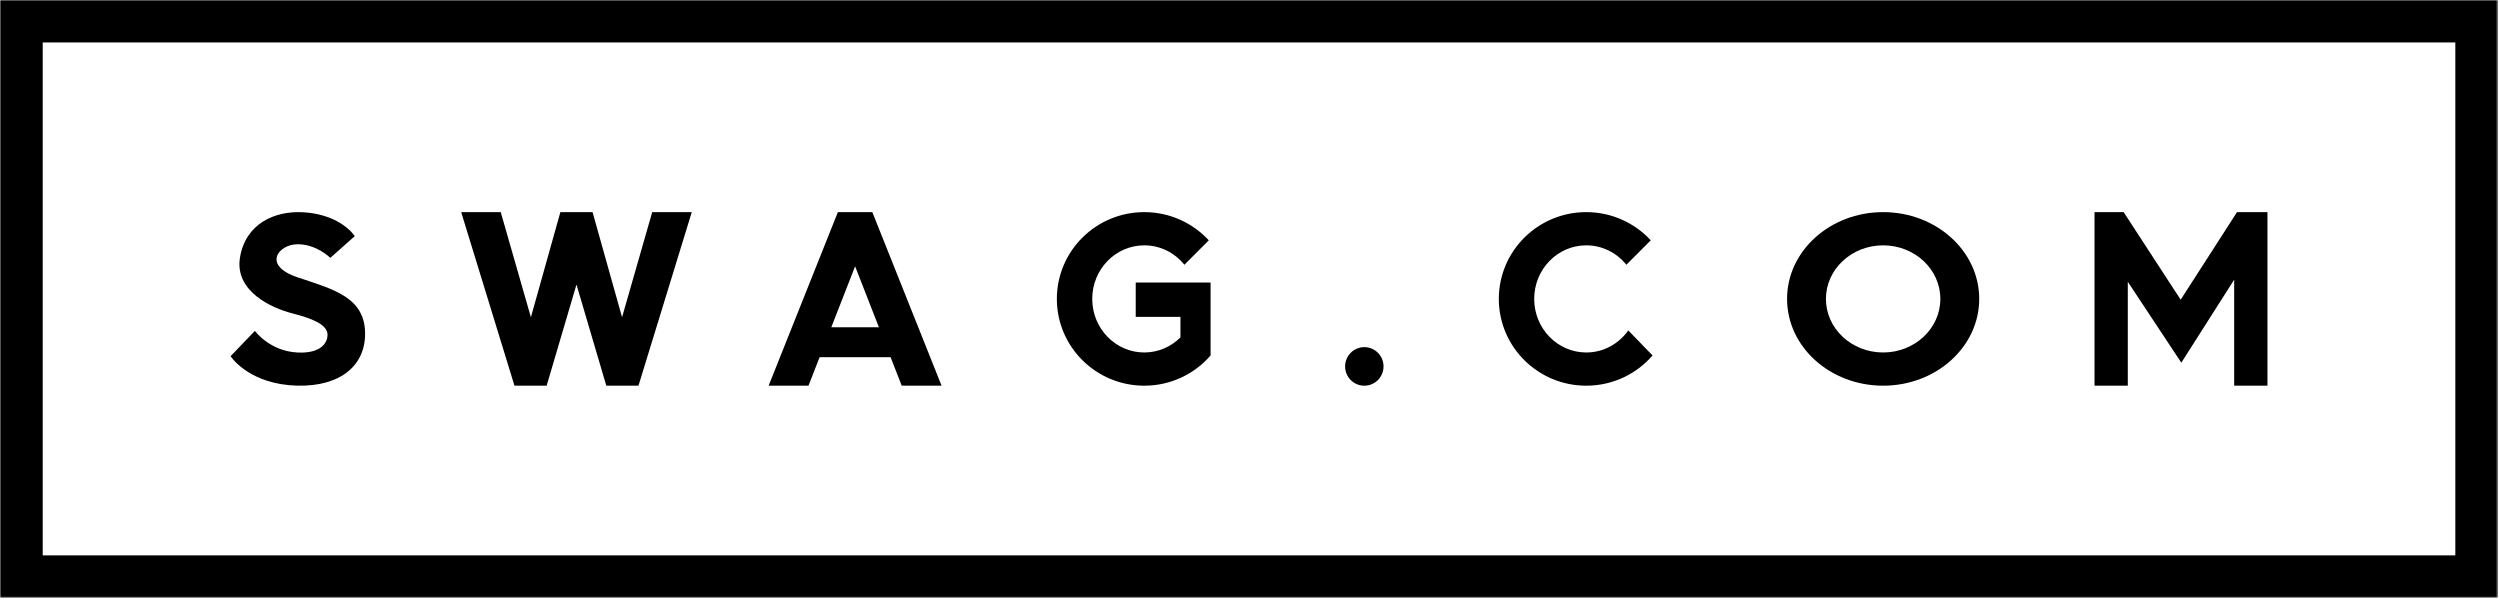 <?xml version="1.0" encoding="UTF-8"?>
<svg width="891px" height="214px" viewBox="0 0 891 214" version="1.1" xmlns="http://www.w3.org/2000/svg" xmlns:xlink="http://www.w3.org/1999/xlink">
    <title>650183f26e791eb112d8ace6_Frame 427319462</title>
    <defs>
        <polygon id="path-1" points="0 213.064 890.3 213.064 890.3 0 0 0"></polygon>
    </defs>
    <g id="Page-1" stroke="none" stroke-width="1" fill="none" fill-rule="evenodd">
        <g id="650183f26e791eb112d8ace6_Frame-427319462">
            <polygon id="Path" fill="#000000" points="797.27 75.602 796.261 77.174 777.19 106.81 758.348 77.877 756.866 75.602 746.485 75.602 746.485 137.459 758.348 137.459 758.348 100.427 777.42 129.263 796.261 99.668 796.261 137.459 808.12 137.459 808.12 75.602"></polygon>
            <path d="M671.15,125.624 C659.889,125.624 650.762,117.075 650.762,106.53 C650.762,95.986 659.889,87.441 671.15,87.441 C682.41,87.441 691.54,95.986 691.54,106.53 C691.54,117.075 682.41,125.624 671.15,125.624 Z M671.152,75.602 C652.239,75.602 636.91,89.451 636.91,106.53 C636.91,123.612 652.239,137.459 671.152,137.459 C690.063,137.459 705.395,123.612 705.395,106.53 C705.395,89.451 690.063,75.602 671.152,75.602 Z" id="Shape" fill="#000000"></path>
            <path d="M565.341,125.624 C555.094,125.624 546.788,117.075 546.788,106.53 C546.788,95.986 555.094,87.441 565.341,87.441 C571.092,87.441 576.231,90.133 579.633,94.358 L588.326,85.65 C582.63,79.476 574.441,75.602 565.341,75.602 C548.132,75.602 534.18,89.451 534.18,106.53 C534.18,123.612 548.132,137.459 565.341,137.459 C574.793,137.459 583.252,133.28 588.968,126.688 L580.321,117.765 C576.947,122.52 571.503,125.624 565.341,125.624 Z" id="Path" fill="#000000"></path>
            <path d="M404.772,100.7 L404.772,112.92 L420.709,112.92 L420.709,120.241 C417.374,123.57 412.836,125.622 407.826,125.622 C397.577,125.622 389.271,117.073 389.271,106.529 C389.271,95.987 397.577,87.44 407.826,87.44 C413.577,87.44 418.714,90.132 422.116,94.359 L430.811,85.65 C425.113,79.476 416.926,75.602 407.826,75.602 C390.615,75.602 376.663,89.45 376.663,106.529 C376.663,123.61 390.615,137.459 407.826,137.459 C417.276,137.459 425.737,133.278 431.451,126.687 L431.451,100.7 L404.772,100.7 Z" id="Path" fill="#000000"></path>
            <path d="M486.246,123.719 C482.463,123.719 479.398,126.796 479.398,130.593 C479.398,134.388 482.463,137.465 486.246,137.465 C490.027,137.465 493.095,134.388 493.095,130.593 C493.095,126.796 490.027,123.719 486.246,123.719 Z" id="Path" fill="#000000"></path>
            <path d="M296.278,116.629 L304.759,94.908 L313.237,116.629 L296.278,116.629 Z M321.372,137.459 L335.577,137.459 L310.896,75.602 L304.759,75.602 L298.619,75.602 L273.94,137.459 L288.146,137.459 L292.111,127.302 L317.406,127.302 L321.372,137.459 Z" id="Shape" fill="#000000"></path>
            <polygon id="Path" fill="#000000" points="232.451 75.602 221.7 113.068 211.189 75.602 205.455 75.602 199.721 75.602 189.209 113.068 178.46 75.602 164.364 75.602 183.357 137.459 194.824 137.459 205.455 101.412 216.086 137.459 227.554 137.459 246.546 75.602"></polygon>
            <path d="M105.961,98.805 C93.328,94.531 99.273,87.05 106.085,87.05 C112.896,87.05 117.725,91.905 117.725,91.905 L126.456,84.142 C124.041,80.818 118.219,76.247 108.066,75.652 C97.911,75.058 87.508,79.691 85.527,91.8 C83.546,103.911 97.045,109.85 103.98,111.629 C110.915,113.411 116.735,115.547 116.735,119.345 C116.735,121.839 114.756,126.051 106.085,125.637 C96.052,125.164 90.851,117.924 90.851,117.924 L82.182,126.945 C82.182,126.945 87.88,135.852 102.989,137.273 C119.087,138.7 129.701,131.829 130.108,119.701 C130.574,105.84 118.591,103.079 105.961,98.805 Z" id="Path" fill="#000000"></path>
            <g id="Clipped">
                <mask id="mask-2" fill="white">
                    <use xlink:href="#path-1"></use>
                </mask>
                <g id="Path"></g>
                <path d="M15.224,197.935 L875.08,197.935 L875.08,15.129 L15.224,15.129 L15.224,197.935 Z M1.13686838e-13,213.064 L890.3,213.064 L890.3,1.42108547e-13 L1.13686838e-13,1.42108547e-13 L1.13686838e-13,213.064 Z" id="Shape" fill="#000000" mask="url(#mask-2)"></path>
            </g>
        </g>
    </g>
</svg>